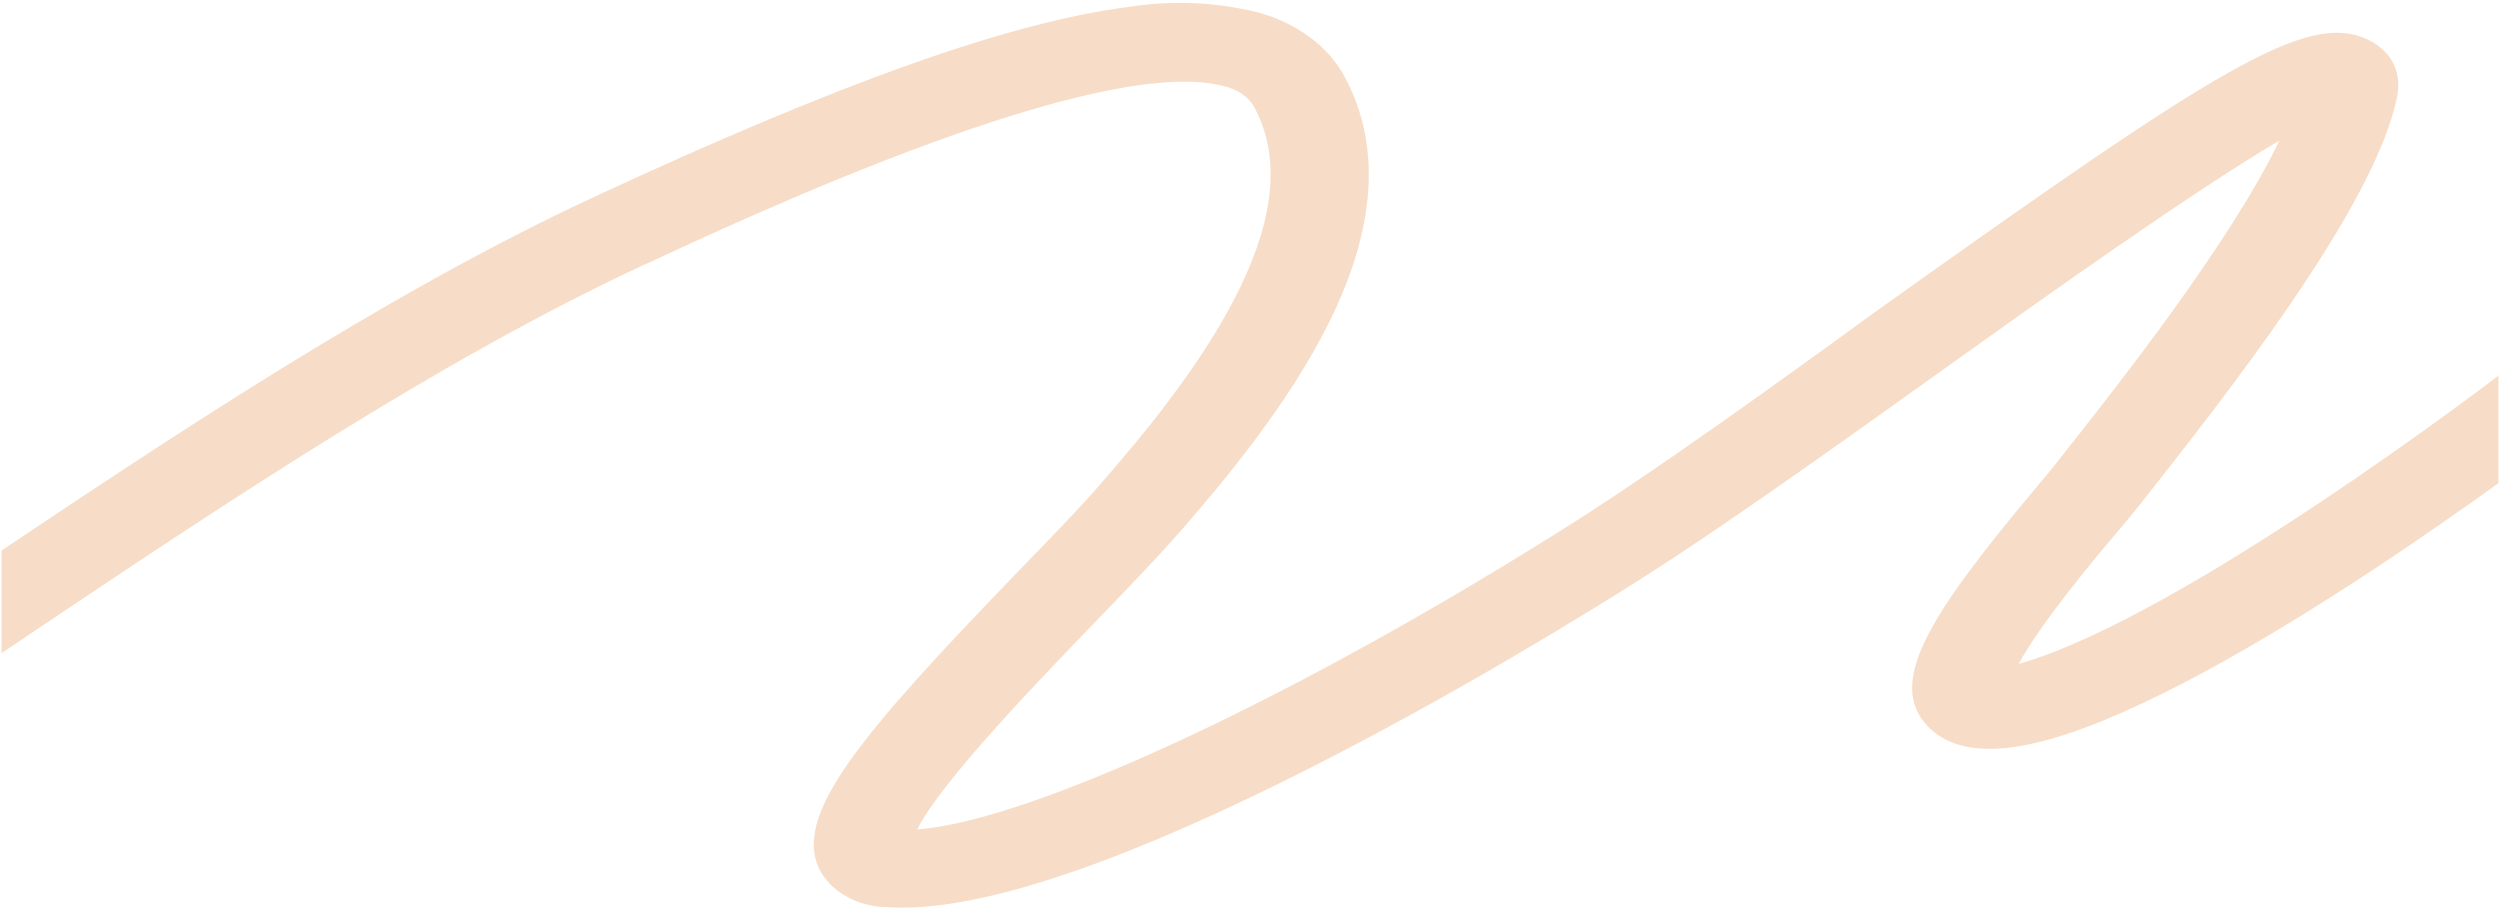 <?xml version="1.0" encoding="UTF-8"?> <svg xmlns="http://www.w3.org/2000/svg" width="808" height="294" viewBox="0 0 808 294" fill="none"> <g clip-path="url(#clip0)"> <path d="M364.835 2.227C326.04 7.201 270.967 26.966 191.923 63.696C123.424 95.502 53.308 142.527 -8.571 184.021L-21.495 192.498C-24.736 194.67 -26.779 197.795 -27.169 201.185C-27.565 204.575 -26.278 207.953 -23.597 210.576C-20.915 213.199 -17.053 214.852 -12.866 215.171C-8.676 215.49 -4.502 214.449 -1.261 212.277L11.625 203.624C72.52 162.797 141.708 116.505 207.668 85.819C244.453 68.76 355.739 17.033 395.758 27.888C397.983 28.4 400.033 29.32 401.748 30.577C403.463 31.834 404.797 33.394 405.647 35.136C424.55 71.143 386.069 121.725 355.496 156.643C348.476 164.76 338.704 174.745 328.39 185.378C278.658 237.006 256.142 263.205 264.83 280.963C266.503 284.247 269.227 287.109 272.728 289.249C276.229 291.39 280.373 292.732 284.736 293.134L285.257 293.067C349.99 299.201 500.557 206.027 530.101 187.263C557.227 170.036 592.475 144.875 626.543 120.515C660.611 96.156 708.976 61.699 736.693 45.443C720.862 78.47 683.686 125.457 669.966 142.841L665.331 148.776C663.622 150.98 660.911 154.215 657.731 158.014C623.608 198.728 609.698 220.611 622.965 234.643C630.508 242.661 643.596 244.158 661.869 239.109C721.086 222.747 824.835 143.443 829.263 140.097C832.316 137.753 834.094 134.523 834.206 131.118C834.317 127.714 832.753 124.413 829.858 121.941C826.962 119.471 822.972 118.032 818.766 117.942C814.559 117.852 810.481 119.118 807.428 121.462C806.421 122.241 705.392 199.499 652.435 214.59C659.224 201.883 676.979 180.517 683.946 172.371C687.302 168.332 690.167 164.969 692.161 162.404L696.694 156.627C729.28 115.353 767.711 63.838 774.567 32.106C777.326 19.772 768.837 14.437 765.111 12.714C745.517 3.715 717.249 21.485 605.474 101.241C571.876 125.721 536.984 150.655 510.644 167.565C420.713 224.745 333.597 265.325 296.459 268.066C304.058 252.658 336.771 218.873 353.524 201.497C364.053 190.584 374.023 180.248 381.458 171.753C395.847 155.294 416.527 130.413 429.42 104.474C444.633 73.98 446.471 47.366 434.905 25.394C432.307 20.313 428.369 15.752 423.367 12.031C418.366 8.309 412.42 5.516 405.946 3.847C392.607 0.622 378.499 0.066 364.835 2.227Z" fill="#F7DDC7"></path> </g> <defs> <clipPath id="clip0"> <rect width="807" height="293" fill="white" transform="translate(807.5 293.672) rotate(-180)"></rect> </clipPath> </defs> </svg> 